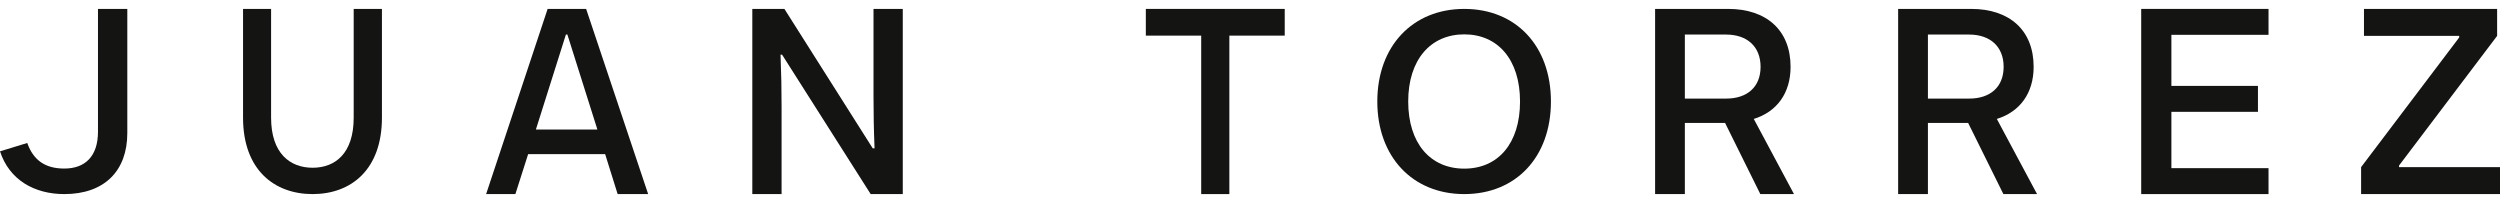 <svg xmlns="http://www.w3.org/2000/svg" width="156" height="13" viewBox="0 0 156 13" fill="none"><path d="M0 9.443L1.701 8.922C2.085 10.013 2.84 10.518 4.012 10.518C5.328 10.518 6.114 9.736 6.114 8.223V0.556H7.944V8.303C7.944 10.664 6.515 12.111 4.012 12.111C2.133 12.111 0.577 11.217 0 9.441L0 9.443Z" fill="#141413"></path><path d="M15.166 7.342V0.556H16.916V7.342C16.916 9.588 18.112 10.467 19.508 10.467C20.904 10.467 22.07 9.588 22.07 7.342V0.556H23.833V7.342C23.833 10.596 21.9 12.111 19.508 12.111C17.116 12.111 15.166 10.598 15.166 7.342Z" fill="#141413"></path><path d="M38.541 12.111L37.761 9.618H32.956L32.16 12.111H30.334L34.172 0.556H36.575L40.445 12.111H38.541ZM33.439 8.084H37.278L35.405 2.157H35.312L33.439 8.084Z" fill="#141413"></path><path d="M46.944 12.111V0.556H48.947L54.458 9.255H54.572C54.524 8.067 54.507 7.044 54.507 5.954V0.556H56.333V12.111H54.33L48.802 3.412H48.706C48.754 4.617 48.771 5.608 48.771 6.713V12.111H46.944Z" fill="#141413"></path><path d="M74.955 12.111V2.223H71.5V0.556H80.167V2.223H76.712V12.111H74.955Z" fill="#141413"></path><path d="M85.944 6.333C85.944 2.883 88.142 0.556 91.37 0.556C94.597 0.556 96.778 2.867 96.778 6.333C96.778 9.8 94.597 12.111 91.37 12.111C88.142 12.111 85.944 9.783 85.944 6.333ZM94.85 6.333C94.85 3.717 93.464 2.144 91.37 2.144C89.275 2.144 87.872 3.717 87.872 6.333C87.872 8.95 89.258 10.523 91.37 10.523C93.482 10.523 94.85 8.95 94.85 6.333Z" fill="#141413"></path><path d="M103.278 12.111V0.556H107.839C110.216 0.556 111.732 1.877 111.732 4.17C111.732 5.821 110.869 6.977 109.436 7.422L111.944 12.109H109.843L107.644 7.669H105.135V12.109H103.278V12.111ZM105.135 6.152H107.71C109.029 6.152 109.86 5.425 109.86 4.17C109.86 2.915 109.029 2.157 107.71 2.157H105.135V6.152Z" fill="#141413"></path><path d="M118.444 12.111V0.556H123.006C125.383 0.556 126.899 1.877 126.899 4.17C126.899 5.821 126.036 6.977 124.602 7.422L127.111 12.109H125.01L122.811 7.669H120.302V12.109H118.444V12.111ZM120.302 6.152H122.876C124.195 6.152 125.027 5.425 125.027 4.17C125.027 2.915 124.195 2.157 122.876 2.157H120.302V6.152Z" fill="#141413"></path><path d="M133.611 12.109V0.556H141.556V2.173H135.495V5.36H140.896V6.978H135.495V10.493H141.556V12.111H133.611V12.109Z" fill="#141413"></path><path d="M147.333 12.111V10.428L153.453 2.339V2.24H147.512V0.556H155.82V2.24L149.7 10.329V10.428H156V12.111H147.333Z" fill="#141413"></path></svg>